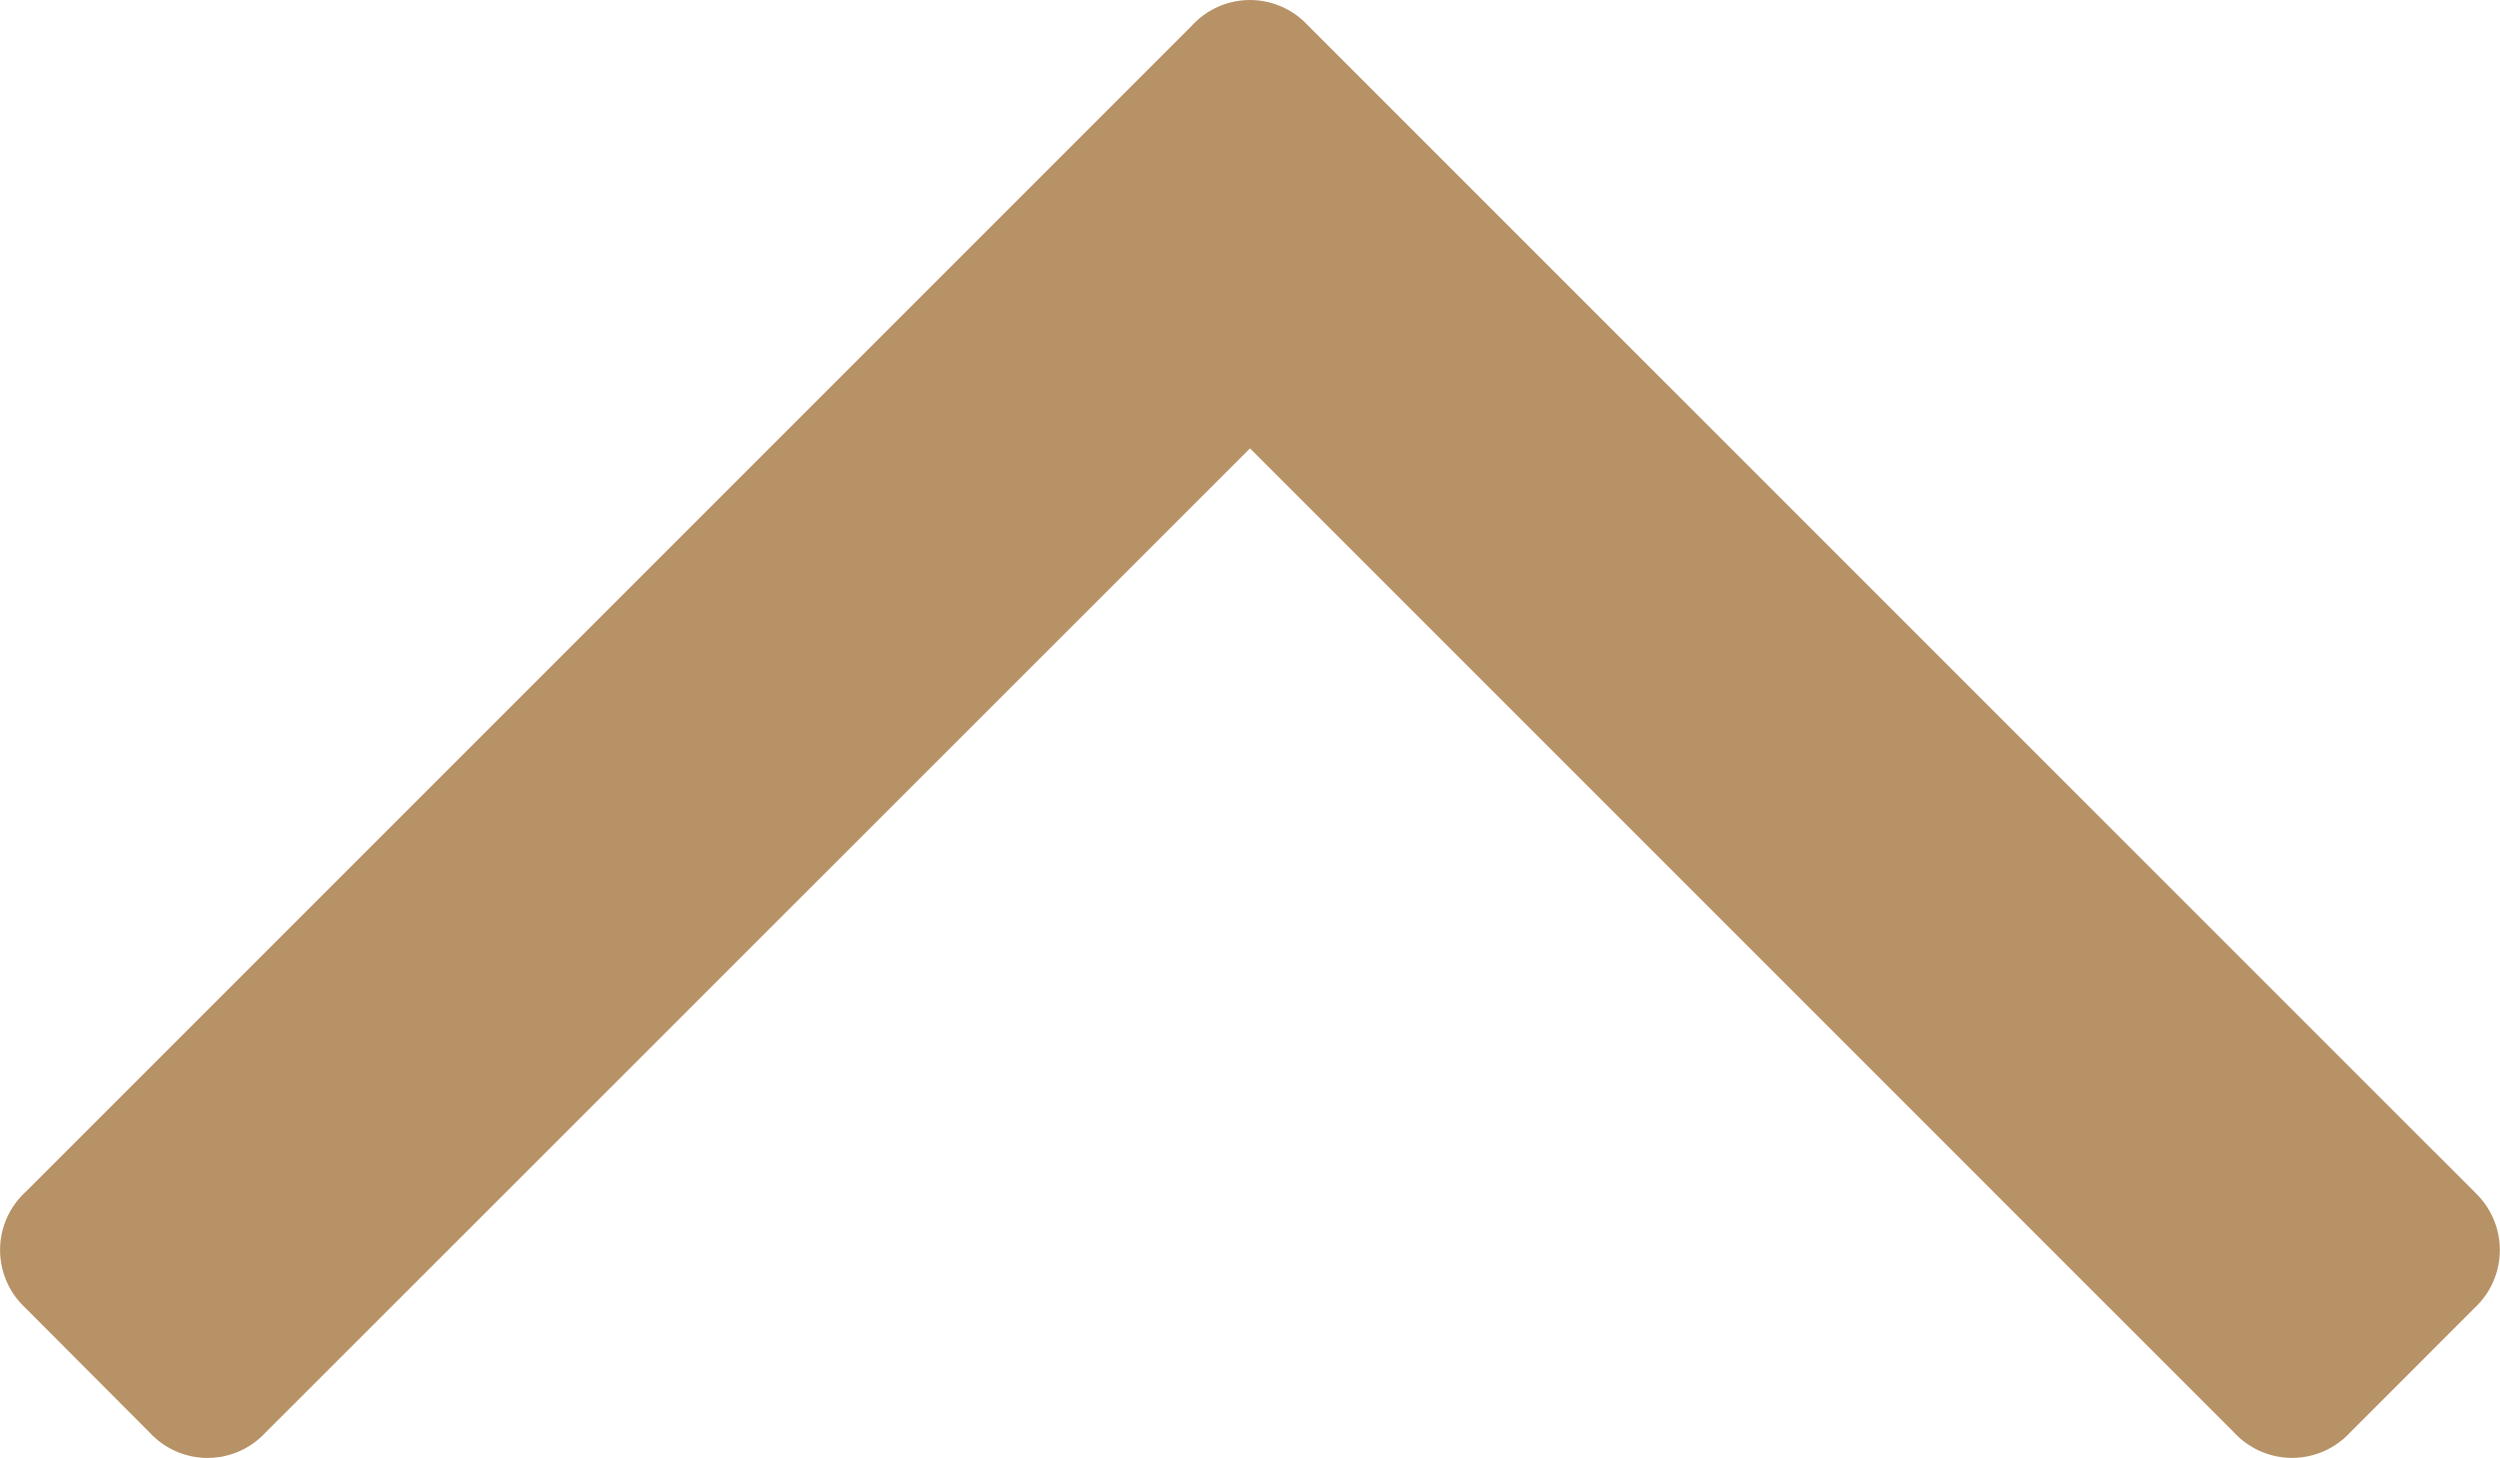 <svg xmlns="http://www.w3.org/2000/svg" width="25" height="14.579" viewBox="0 0 25 14.579">
  <g id="up-arrow" transform="translate(0 -59.384)">
    <path id="Path_50" data-name="Path 50" d="M24.75,71.308,13.076,59.635a.787.787,0,0,0-1.152,0L.251,71.308a.788.788,0,0,0,0,1.152L1.5,73.713a.788.788,0,0,0,1.152,0L12.5,63.868l9.845,9.845a.789.789,0,0,0,1.152,0l1.252-1.253a.79.79,0,0,0,0-1.152Z" fill="#b79267"/>
  </g>
</svg>

